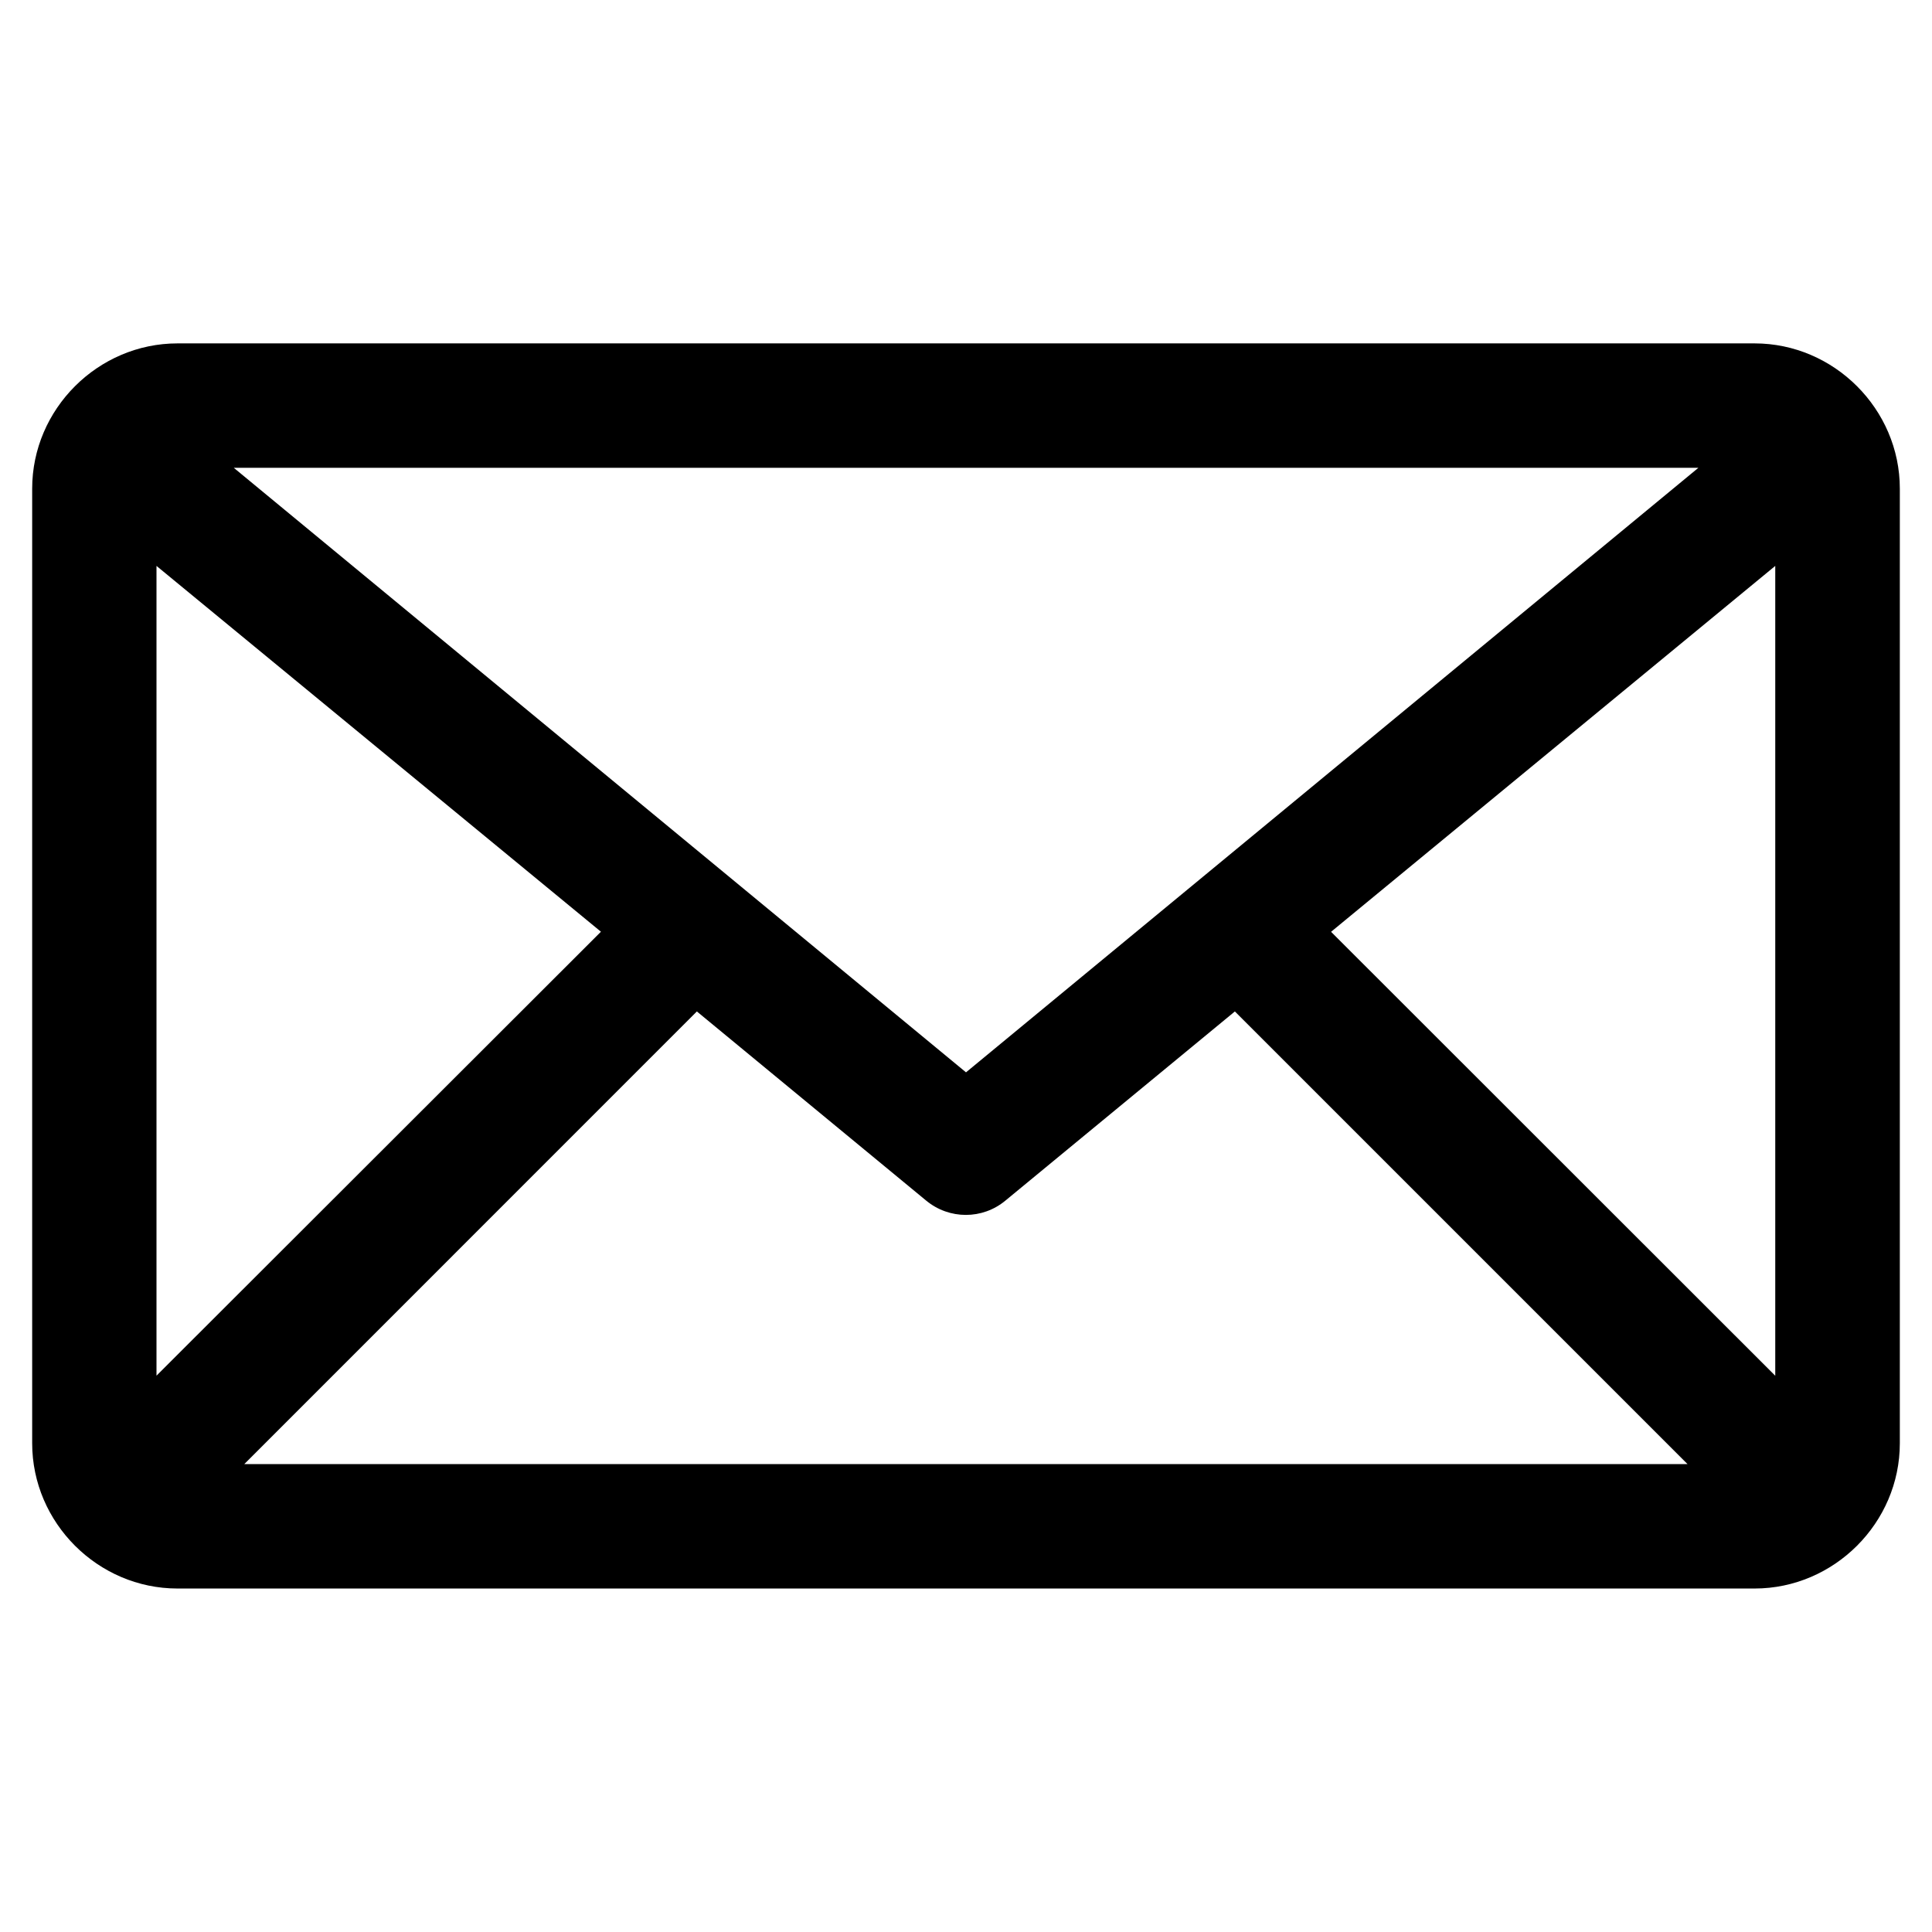 <?xml version="1.0" encoding="utf-8"?>
<!-- Generator: Adobe Illustrator 16.0.0, SVG Export Plug-In . SVG Version: 6.00 Build 0)  -->
<!DOCTYPE svg PUBLIC "-//W3C//DTD SVG 1.1//EN" "http://www.w3.org/Graphics/SVG/1.1/DTD/svg11.dtd">
<svg id="icono-contacto" version="1.1" xmlns="http://www.w3.org/2000/svg" xmlns:xlink="http://www.w3.org/1999/xlink" x="0px" y="0px" width="23px"
	 height="23px" viewBox="0 0 23 23" enable-background="new 0 0 23 23" xml:space="preserve">

	<g transform="translate(0,-952.362)">
		<path stroke-width="0.5" stroke-miterlimit="10" d="M2.113,956.45
			c-0.947,0-1.73,0.782-1.73,1.729v11.365c0,0.947,0.783,1.729,1.73,1.729h18.775c0.946,0,1.729-0.782,1.729-1.729v-11.365
			c0-0.946-0.783-1.729-1.729-1.729H2.113z M2.783,957.931h17.436l-8.719,7.197L2.783,957.931z M1.863,959.099l5.291,4.355
			l-5.291,5.285V959.099z M21.134,959.099v9.641l-5.288-5.285L21.134,959.099z M8.296,964.403l2.73,2.252
			c0.275,0.227,0.67,0.227,0.943,0l2.732-2.252l5.389,5.389H2.908L8.296,964.403z"/>
	</g>

</svg>
